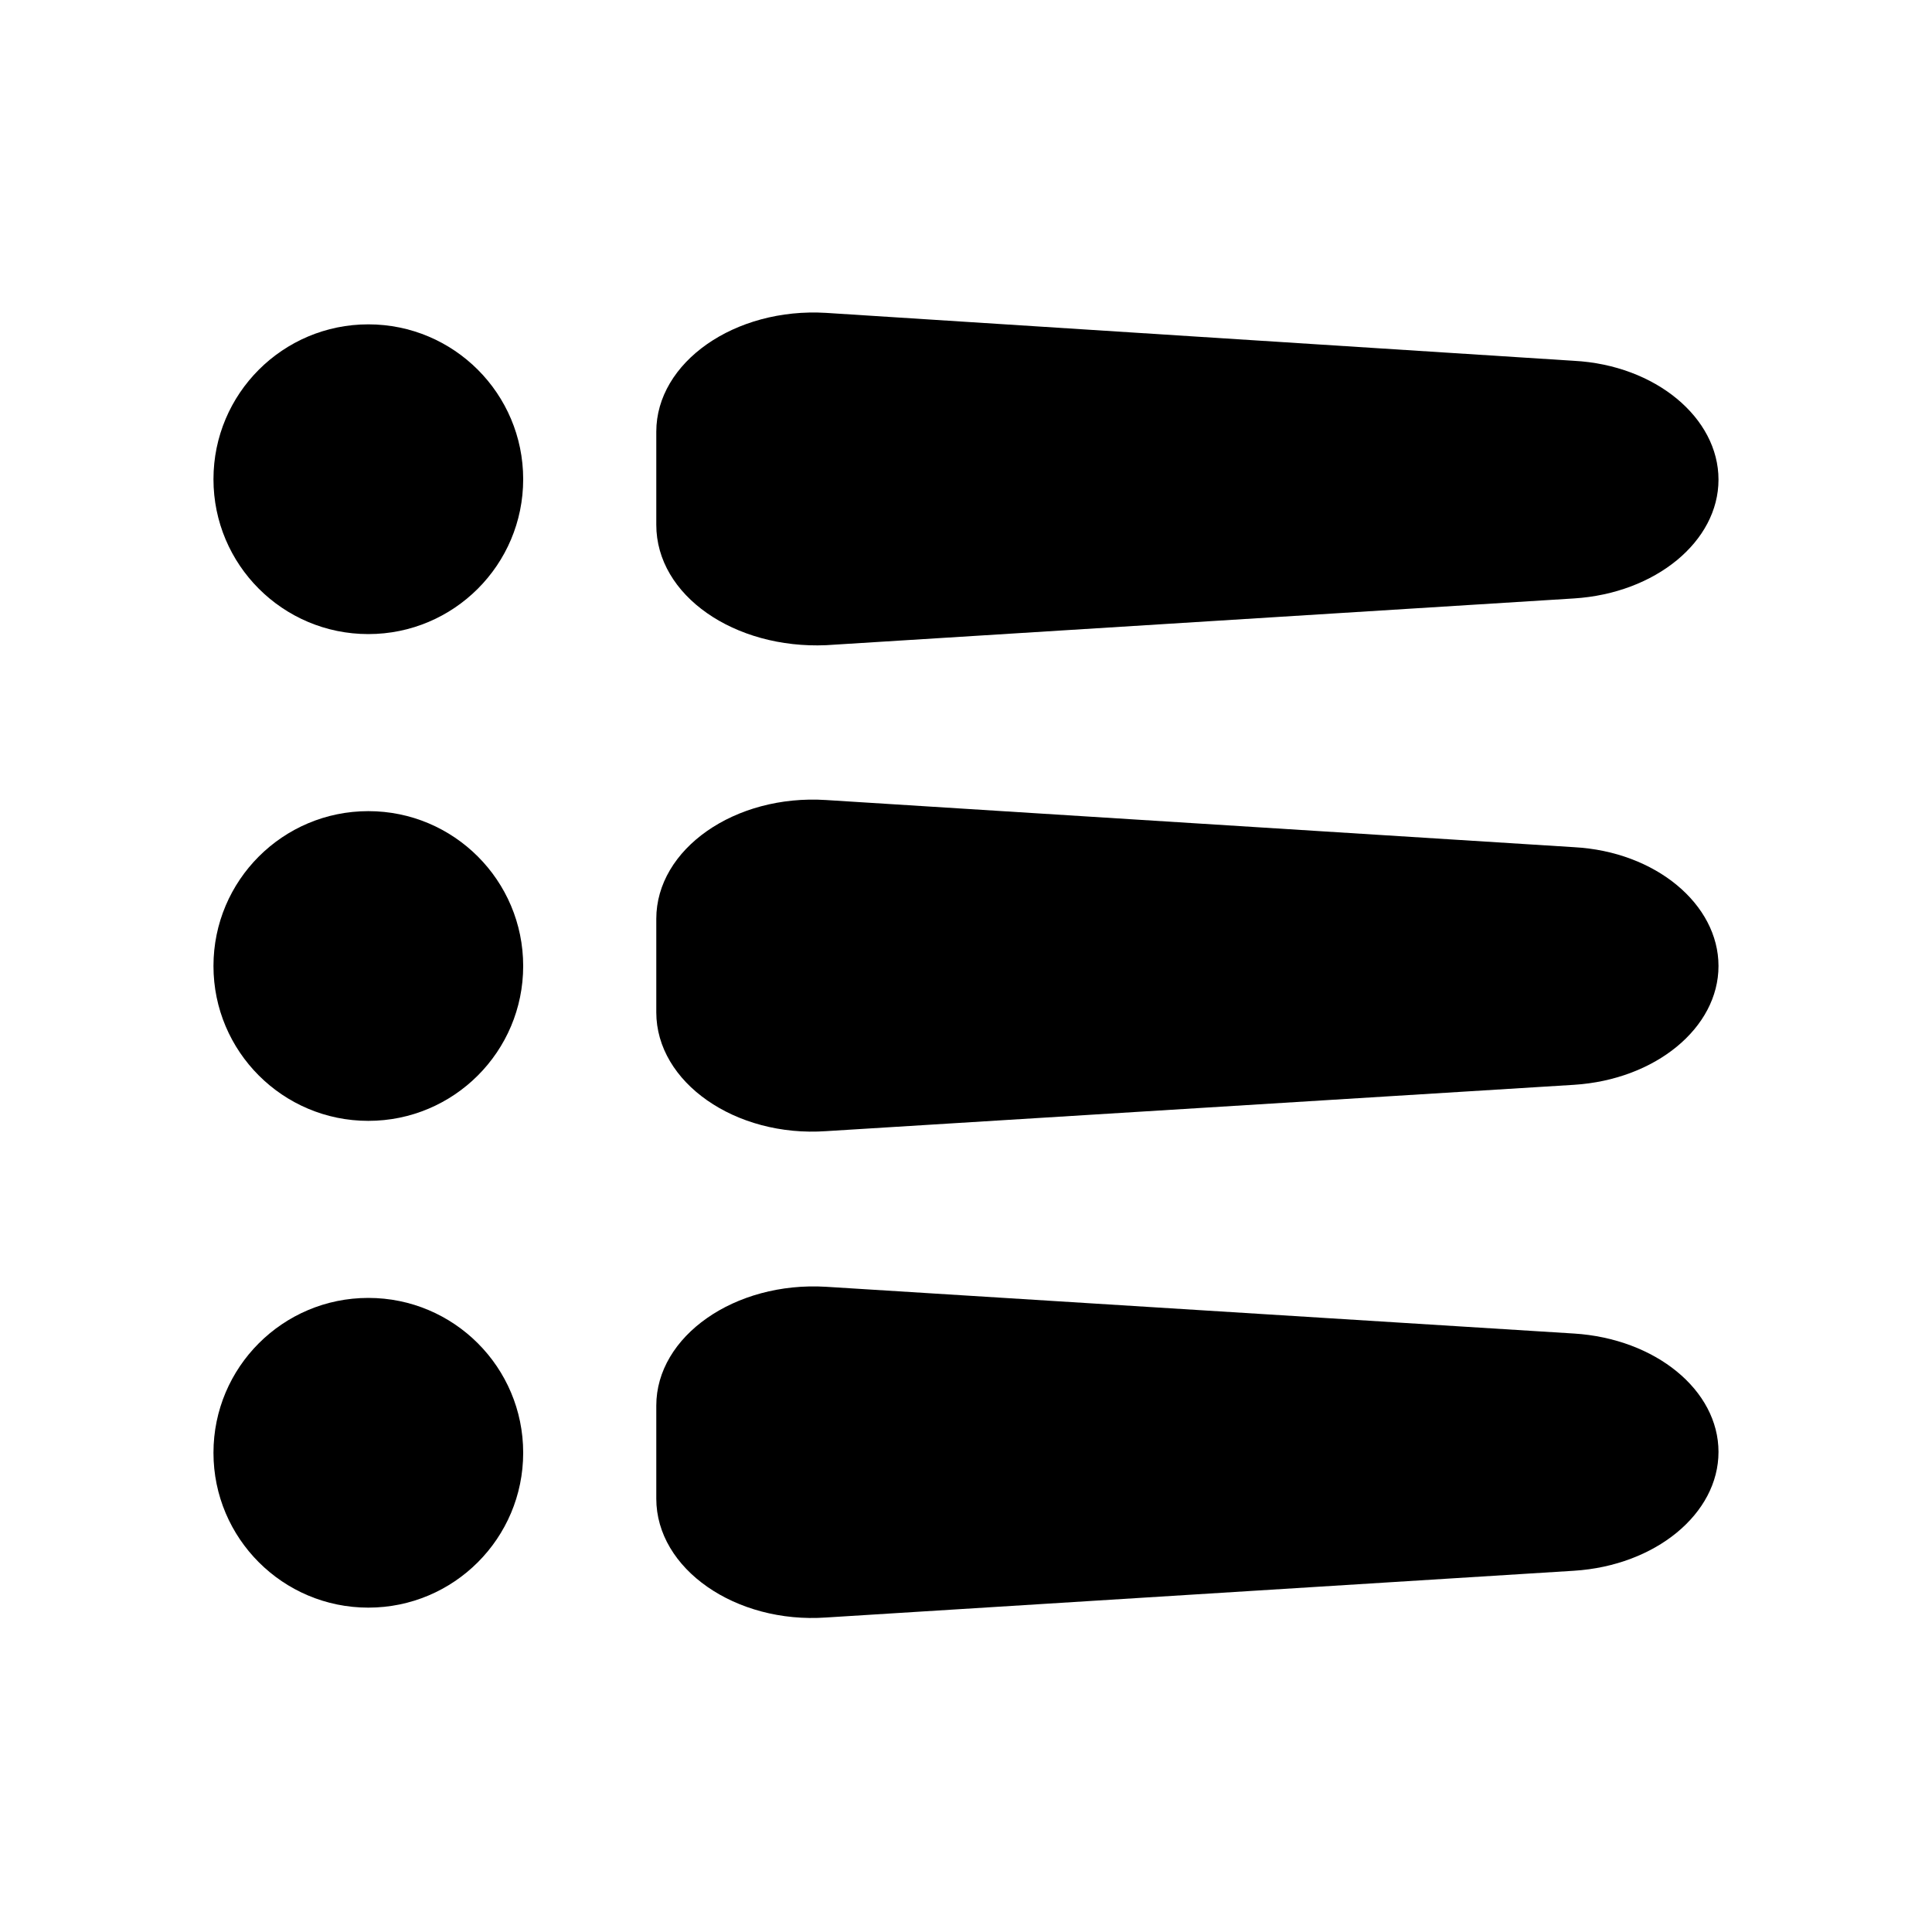 <?xml version="1.0" encoding="UTF-8"?>
<!-- Uploaded to: ICON Repo, www.svgrepo.com, Generator: ICON Repo Mixer Tools -->
<svg fill="#000000" width="800px" height="800px" version="1.1" viewBox="144 144 512 512" xmlns="http://www.w3.org/2000/svg">
 <g>
  <path d="m282.65 400c0 22.664-18.375 41.039-41.039 41.039-22.664 0-41.039-18.375-41.039-41.039 0-22.668 18.375-41.039 41.039-41.039 22.664 0 41.039 18.371 41.039 41.039"/>
  <path d="m561.11 368.51-198.16-12.492c-24.246-1.574-45.027 13.016-45.027 31.488v24.77c0 18.578 20.992 33.168 45.027 31.488l198.16-12.277c21.621-1.363 38.309-15.113 38.309-31.488s-16.688-30.336-38.309-31.488z"/>
  <path d="m282.65 271c0 22.664-18.375 41.039-41.039 41.039-22.664 0-41.039-18.375-41.039-41.039 0-22.668 18.375-41.043 41.039-41.043 22.664 0 41.039 18.375 41.039 41.043"/>
  <path d="m362.95 314.98 198.16-12.387c21.621-1.363 38.309-15.113 38.309-31.488s-16.688-30.332-38.309-31.488l-198.16-12.699c-24.246-1.469-45.027 13.121-45.027 31.488v24.664c-0.004 18.789 20.781 32.961 45.027 31.91z"/>
  <path d="m282.65 529c0 22.664-18.375 41.039-41.039 41.039-22.664 0-41.039-18.375-41.039-41.039 0-22.668 18.375-41.039 41.039-41.039 22.664 0 41.039 18.371 41.039 41.039"/>
  <path d="m561.11 497.4-198.16-12.387c-24.246-1.469-45.027 13.121-45.027 31.488v24.664c0 18.578 20.992 33.168 45.027 31.488l198.16-12.387c21.621-1.363 38.309-15.113 38.309-31.488 0-16.371-16.688-30.016-38.309-31.379z"/>
 </g>
</svg>
